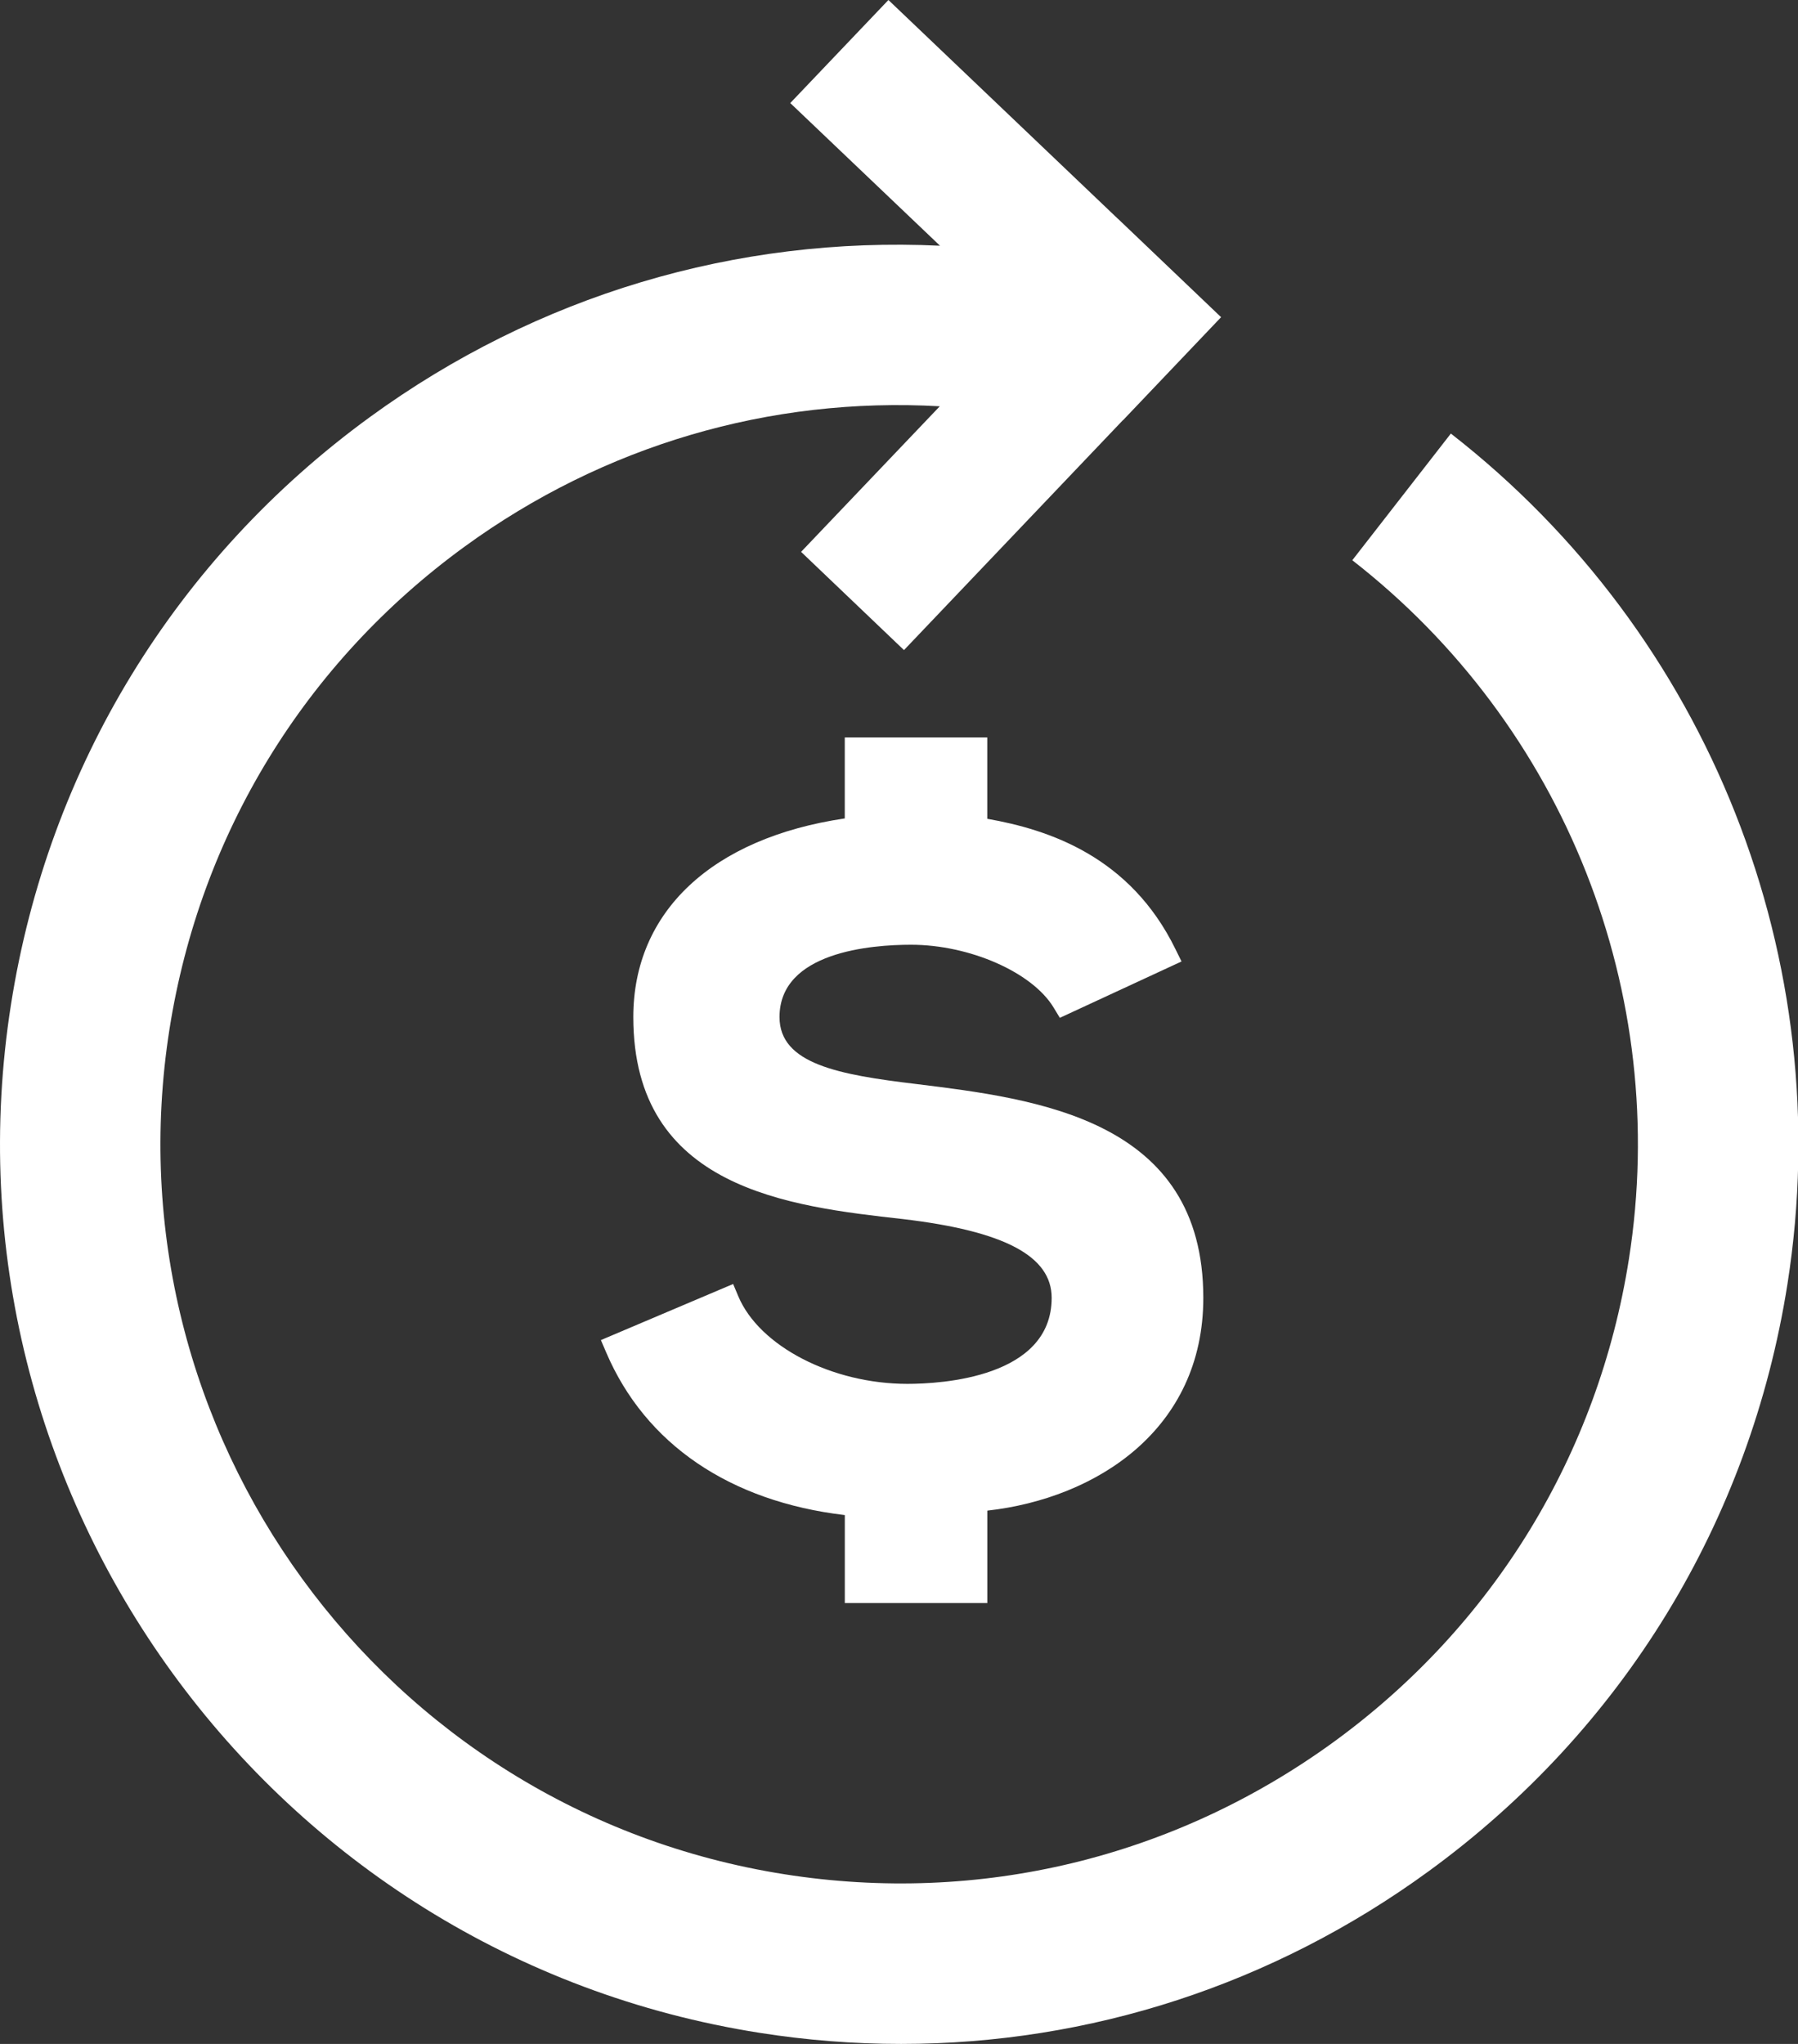 <svg width="44" height="50" viewBox="0 0 44 50" fill="none" xmlns="http://www.w3.org/2000/svg">
<rect x="0" y="0" width="44" height="50" fill="#333333" stroke="none"/>
<path d="M35.505 10.606L33.093 13.705C38.292 17.751 40.886 24.301 39.862 30.801C39.112 35.571 36.55 39.763 32.647 42.606C28.742 45.447 23.966 46.602 19.196 45.849C9.35 44.298 2.599 35.027 4.147 25.18C4.897 20.41 7.461 16.218 11.364 13.376C14.772 10.894 18.845 9.703 22.998 9.939L19.604 13.5L22.122 15.903L27.48 10.278L27.482 10.28L29.882 7.759L27.366 5.359L27.364 5.359L21.741 0L19.339 2.521L23.003 6.011C18.022 5.775 13.143 7.224 9.053 10.202C4.302 13.661 1.182 18.764 0.269 24.571C-1.615 36.555 6.601 47.842 18.586 49.728C19.733 49.909 20.892 50 22.052 50C26.669 50 31.154 48.549 34.957 45.779C39.709 42.319 42.828 37.217 43.742 31.411C44.988 23.501 41.831 15.529 35.505 10.606Z" fill="white"/>
<path d="M24.161 39.215V39.214L24.161 36.954C26.84 36.655 29.447 34.962 29.447 31.749C29.447 27.384 25.388 26.883 22.422 26.518C20.527 26.291 19.076 26.028 19.076 24.88C19.076 23.283 21.326 23.111 22.294 23.111C23.731 23.111 25.264 23.786 25.784 24.648L25.936 24.899L28.914 23.52L28.766 23.22C27.657 20.951 25.668 20.295 24.16 20.03V18.04H20.673V20.021C17.426 20.5 15.498 22.302 15.498 24.88C15.498 29.083 19.315 29.51 22.099 29.822C24.581 30.115 25.736 30.728 25.736 31.749C25.736 33.701 23.034 33.853 22.205 33.853C20.361 33.853 18.583 32.933 18.068 31.712L17.941 31.41L14.705 32.782L14.834 33.083C15.792 35.326 17.86 36.731 20.674 37.063V39.215H24.161Z" fill="white"/>
</svg>
